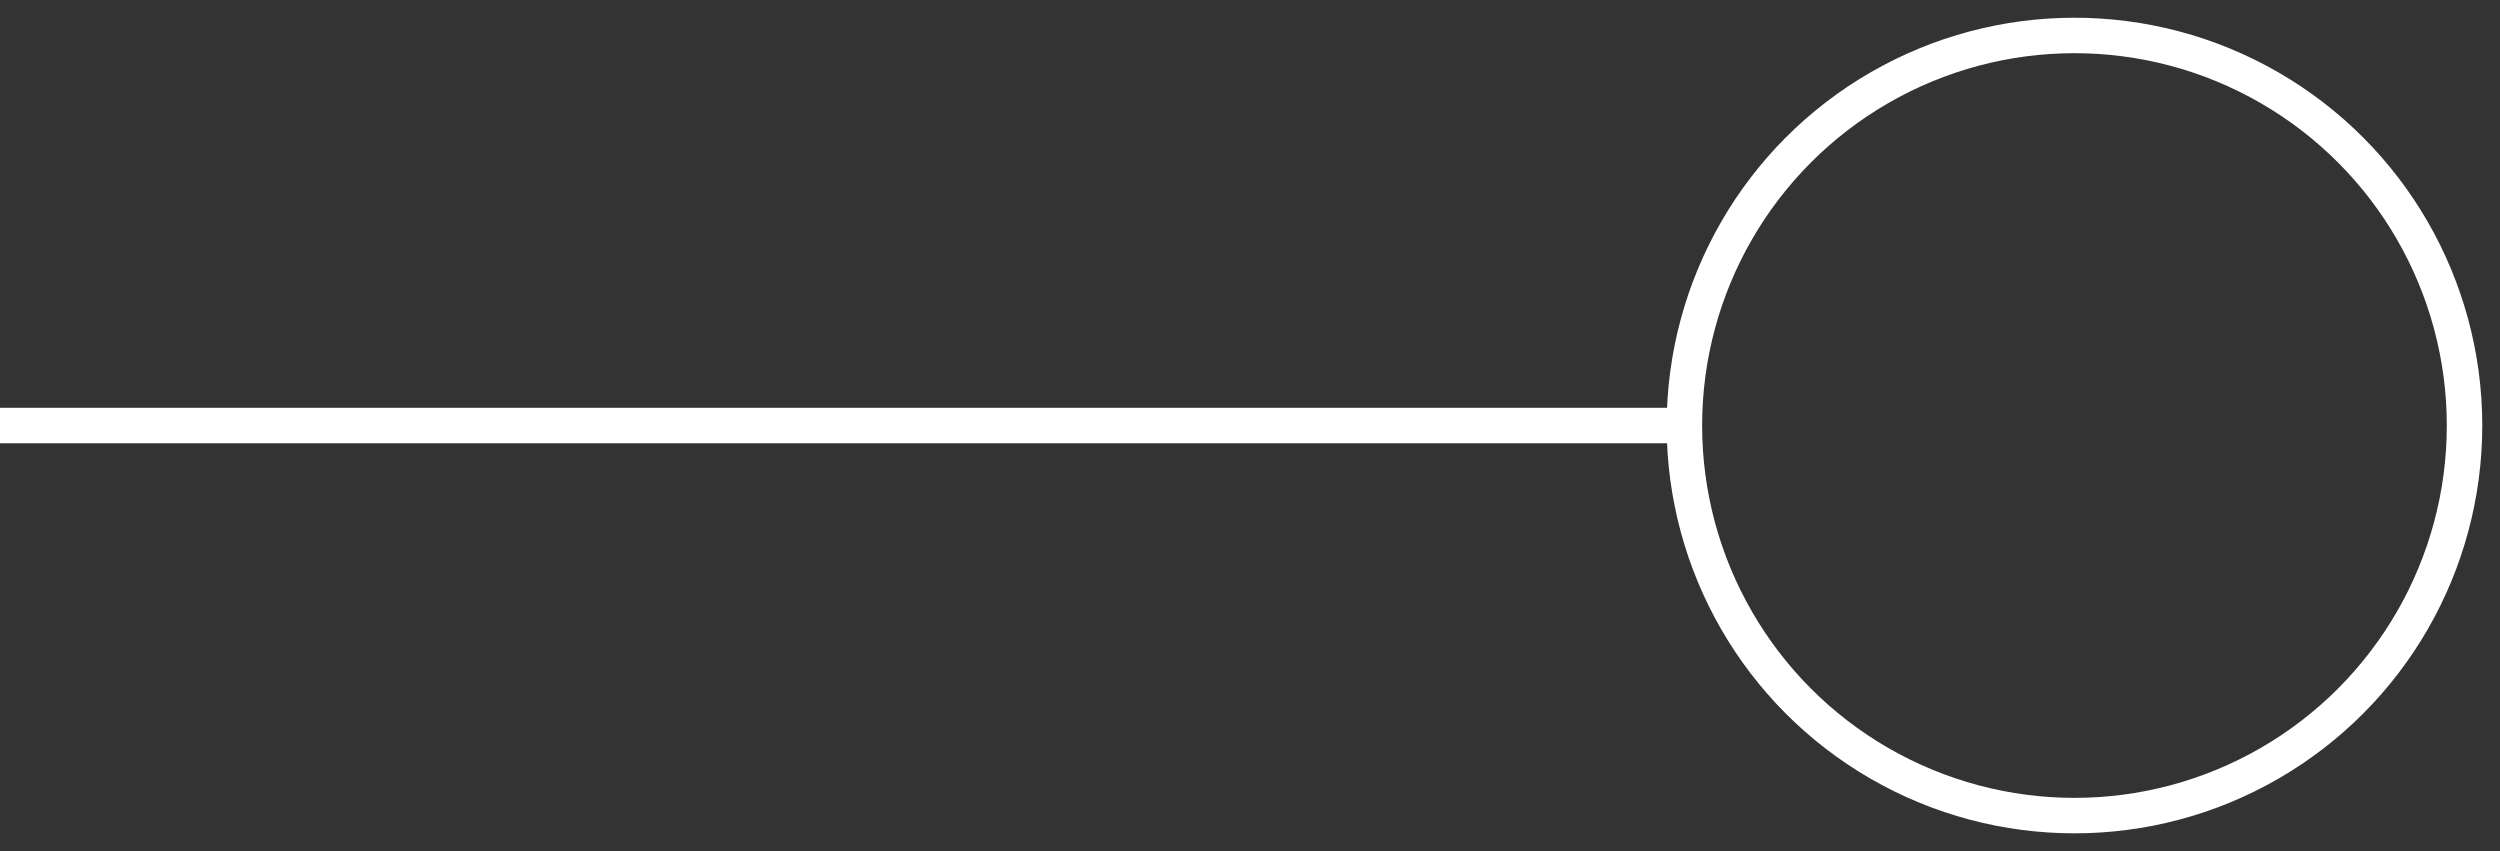 <svg
                  xmlns="http://www.w3.org/2000/svg"
                  width="141"
                  height="48"
                  viewBox="0 0 141 48"
                  fill="none"
                >
                  <rect x="0" y="0" width="141" height="48" fill="#333333" stroke="none"/>
                  <rect y="23" width="95" height="2" fill="white" />
                  <circle
                    cx="117"
                    cy="24"
                    r="22"
                    stroke="white"
                    stroke-width="2"
                  />
                </svg>